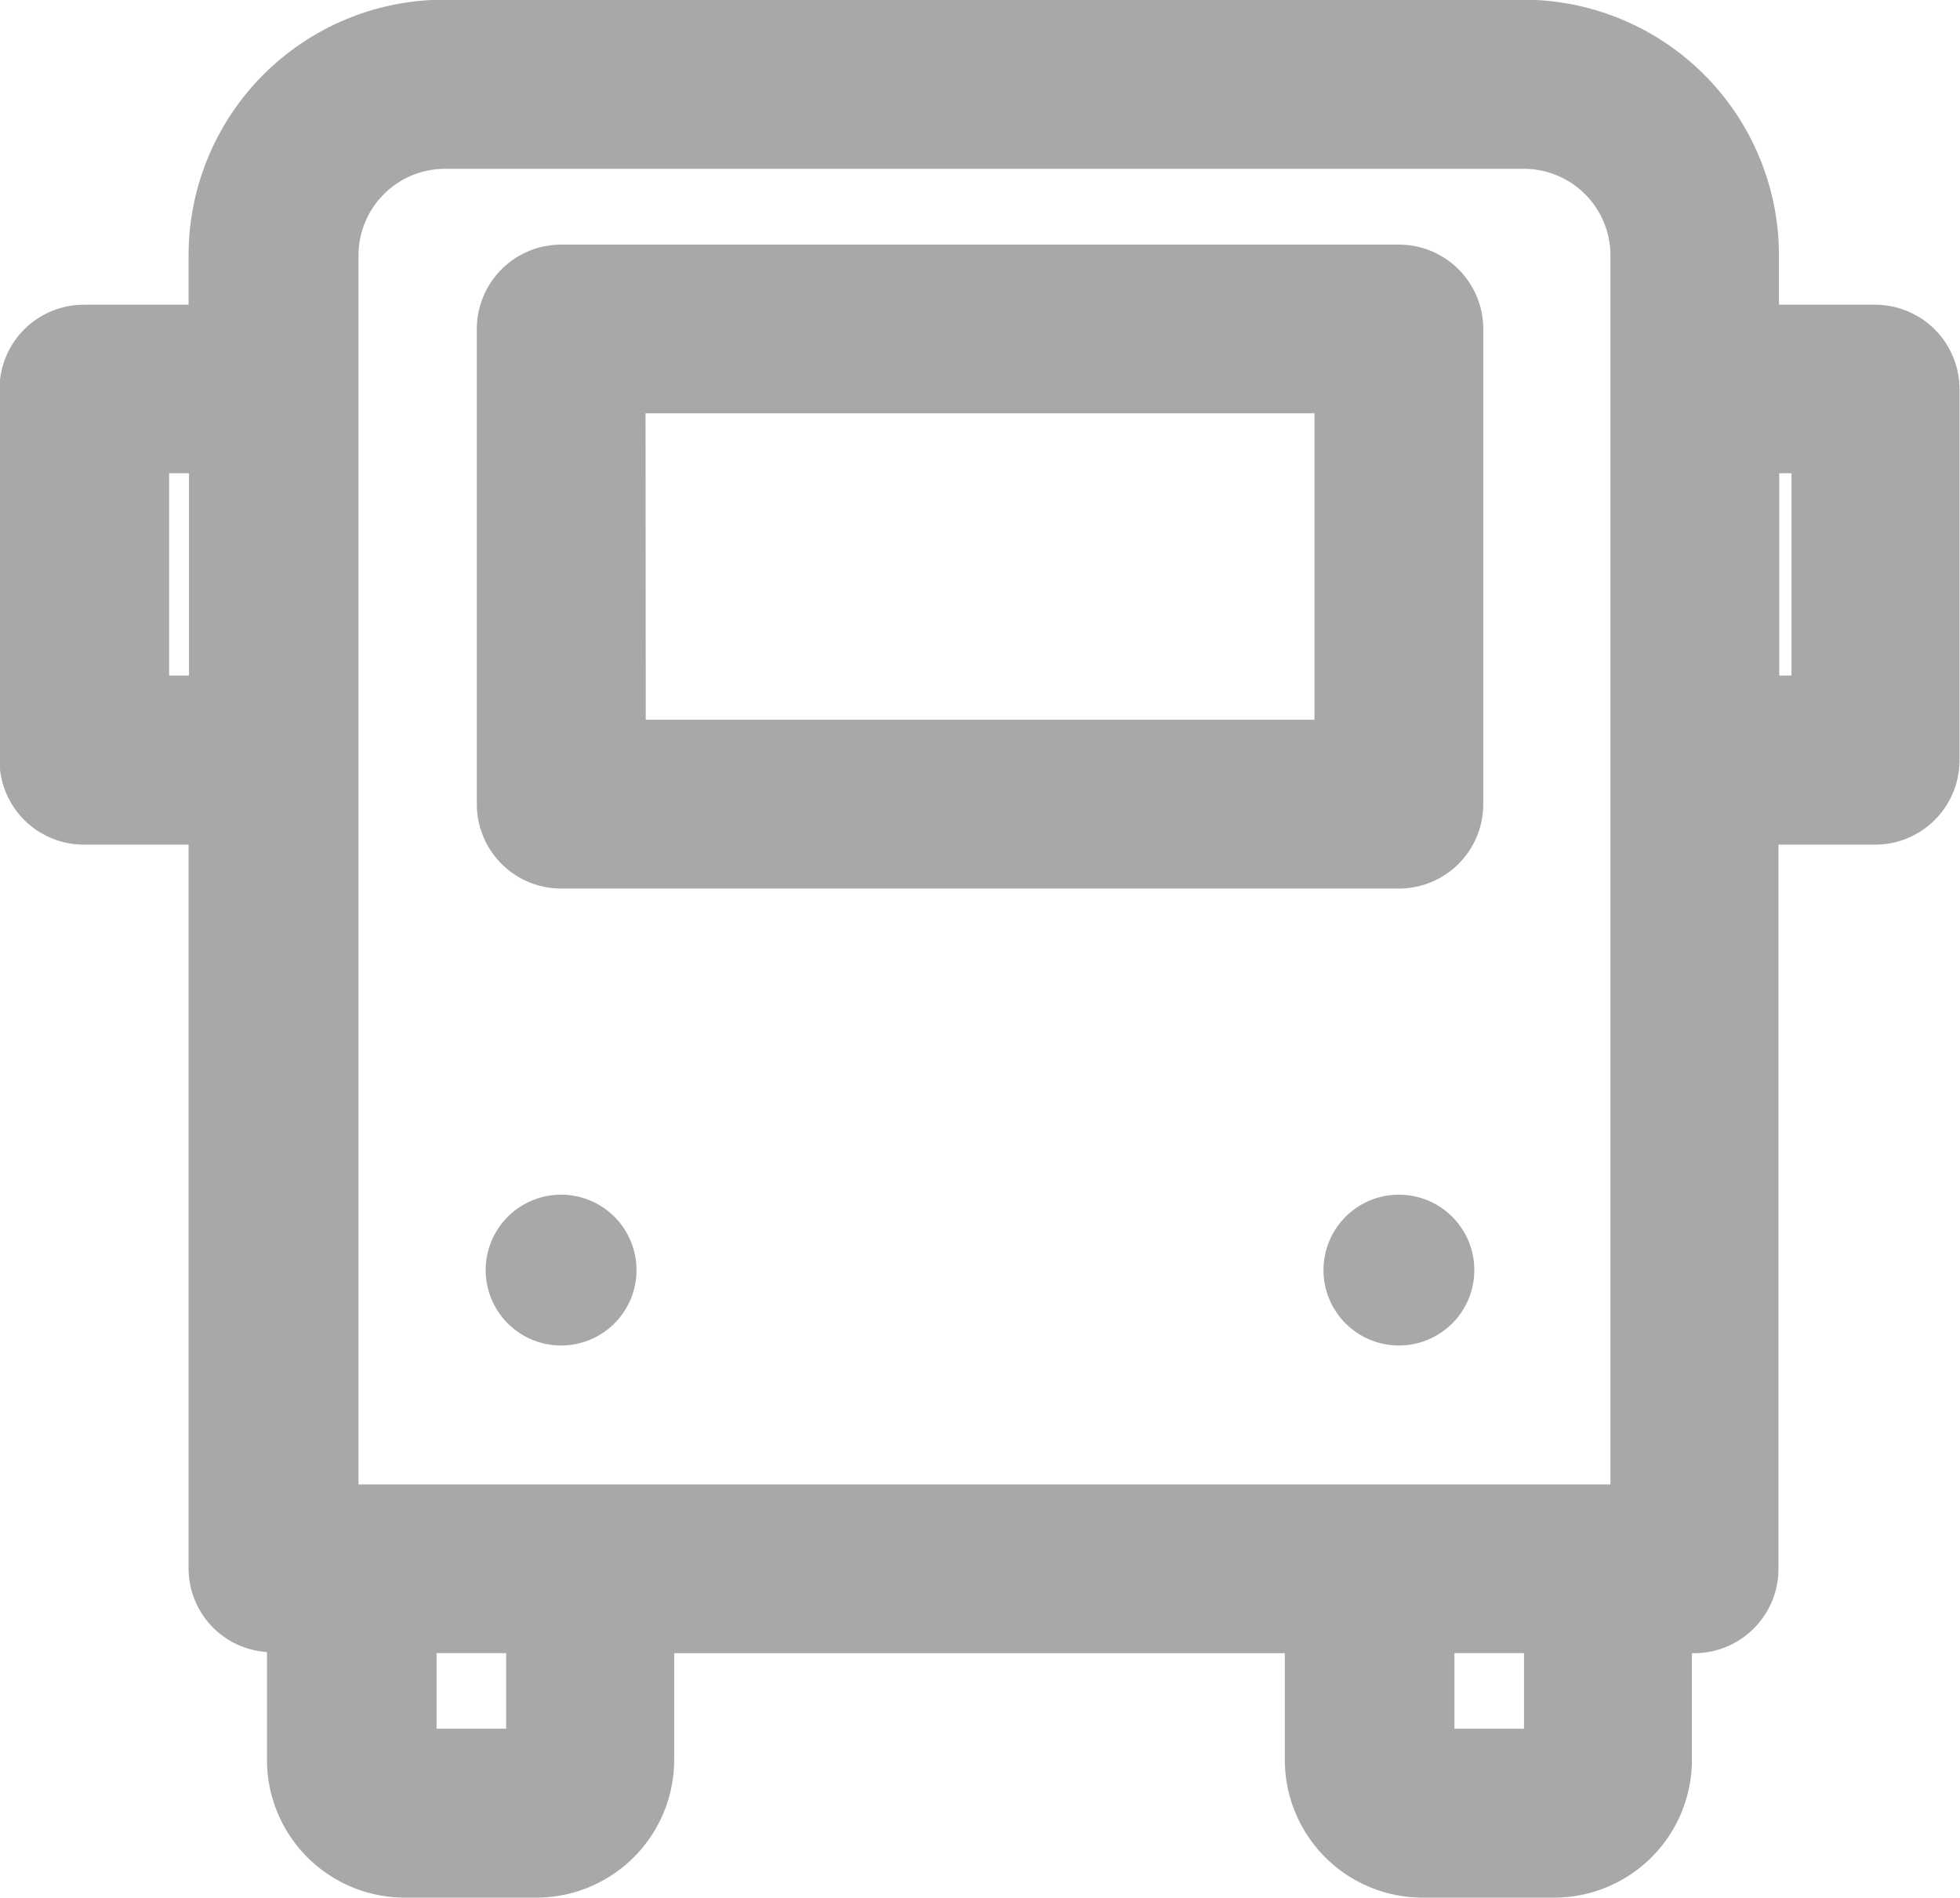 <svg xmlns="http://www.w3.org/2000/svg" width="19.726" height="19.099" viewBox="0 0 19.726 19.099">
  <g id="Group_1162" data-name="Group 1162" transform="translate(-1287.432 -530.076)">
    <path id="Path_4270" data-name="Path 4270" d="M1318.249,551.932h8.431a.849.849,0,0,0,.849-.85V546.3a.849.849,0,0,0-.849-.849h-8.431a.849.849,0,0,0-.849.849v4.783A.849.849,0,0,0,1318.249,551.932Zm.849-4.783h6.732v3.084H1319.1Z" transform="translate(-25.169 -12.913)" fill="#a8a8a8"/>
    <path id="Path_4271" data-name="Path 4271" d="M1371.384,605.179a.759.759,0,1,0,.759.759A.759.759,0,0,0,1371.384,605.179Z" transform="translate(-69.873 -63.079)" fill="#a8a8a8"/>
    <path id="Path_4272" data-name="Path 4272" d="M1318.721,605.179a.759.759,0,1,0,.759.759A.759.759,0,0,0,1318.721,605.179Z" transform="translate(-25.642 -63.079)" fill="#a8a8a8"/>
    <path id="Path_4273" data-name="Path 4273" d="M1306.308,533.143h-.972v-.5a2.573,2.573,0,0,0-2.57-2.57H1291.9a2.573,2.573,0,0,0-2.57,2.57v.5h-1.054a.849.849,0,0,0-.849.85v3.735a.849.849,0,0,0,.849.849h1.054v7.289a.843.843,0,0,0,.789.837v1.087a1.387,1.387,0,0,0,1.385,1.385h1.328a1.387,1.387,0,0,0,1.385-1.385v-1.075h6.146v1.075a1.387,1.387,0,0,0,1.385,1.385h1.327a1.387,1.387,0,0,0,1.385-1.385v-1.075h.021a.849.849,0,0,0,.85-.849v-7.289h.972a.849.849,0,0,0,.85-.849v-3.735A.85.85,0,0,0,1306.308,533.143Zm-14.4-1.368h10.861a.872.872,0,0,1,.871.871v12.37h-12.6v-7.28s0-.005,0-.008v-3.735s0-.005,0-.008v-1.338A.872.872,0,0,1,1291.9,531.775Zm-2.774,5.1v-2.036h.2v2.036Zm3.392,10.6h-.7v-.761h.7Zm10.244,0h-.7v-.761h.7Zm2.692-10.6h-.123v-2.036h.123Z" transform="translate(0)" fill="#a8a8a8"/>
  </g>
</svg>

